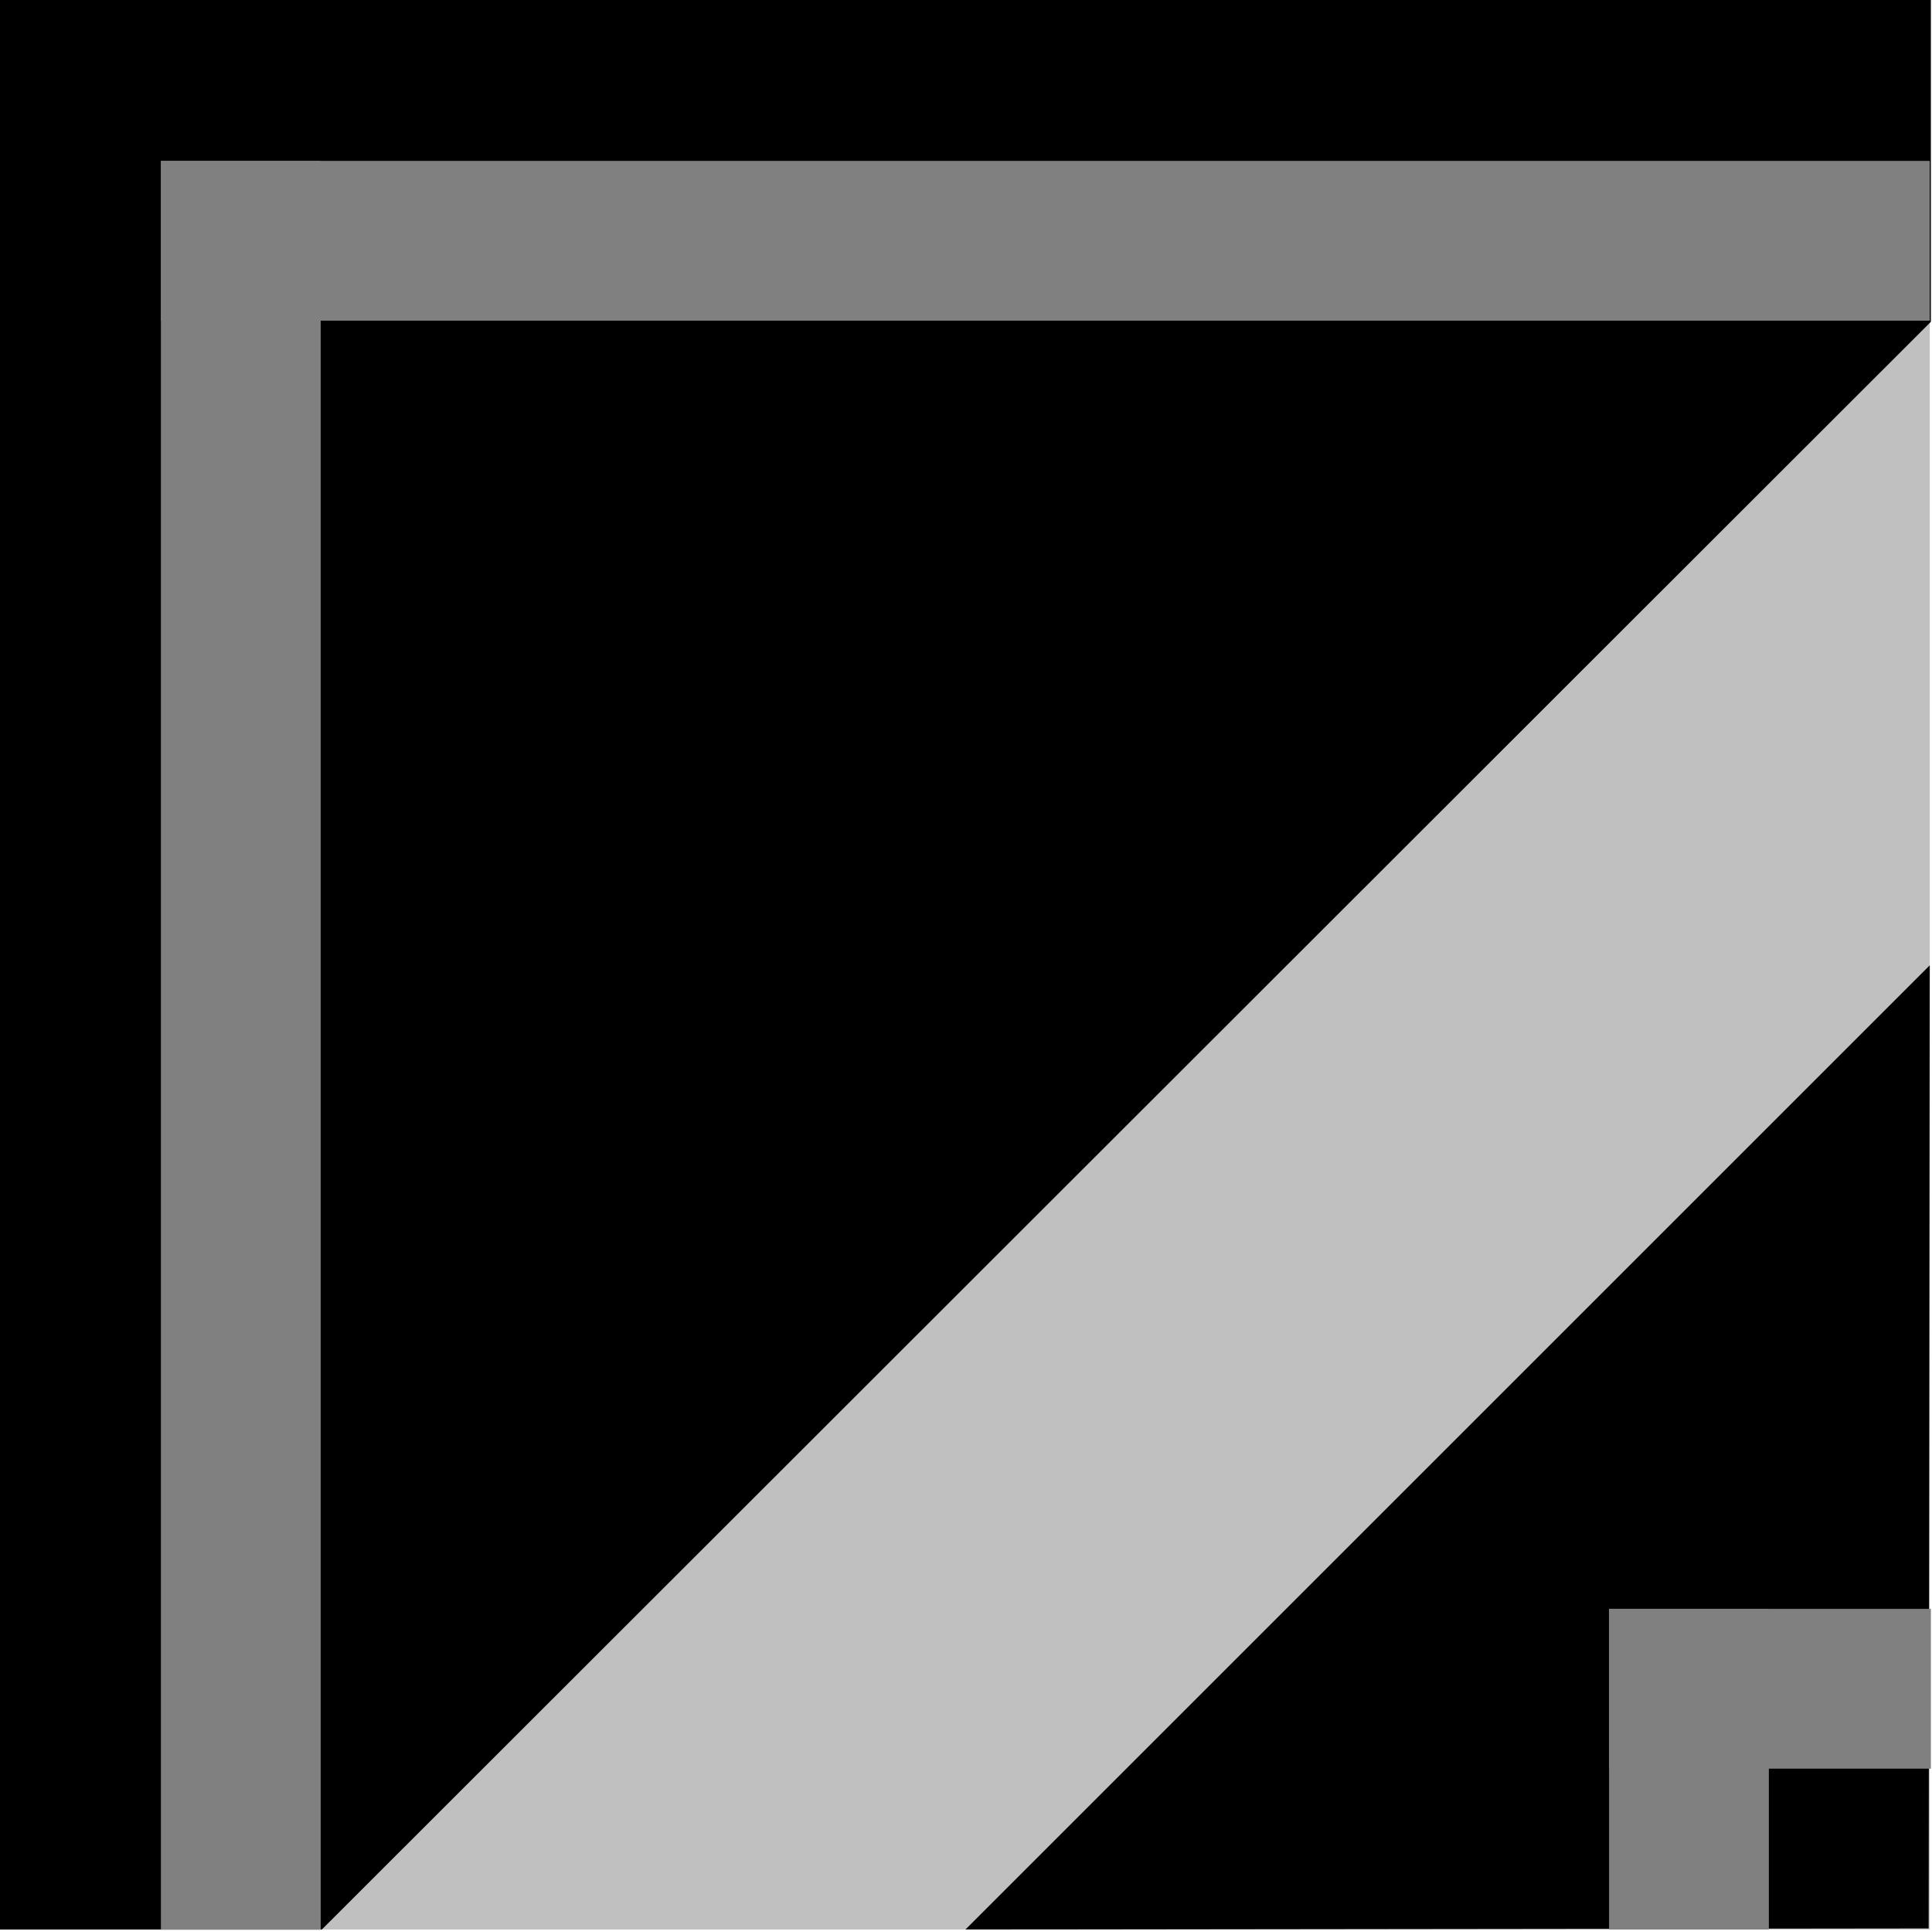 <svg xmlns="http://www.w3.org/2000/svg" width="115.267" height="1.2in" fill-rule="evenodd" stroke-linecap="round" preserveAspectRatio="none" viewBox="0 0 1729 1728"><style>.pen1{stroke:none}.brush3{fill:#000}.brush4{fill:gray}</style><path d="M0 0h1727v1727H0V0z" class="pen1" style="fill:silver"/><path fill="none" d="M0 0h1727v1727H0V0" class="pen1"/><path d="m864 1727 863-863-1 862-862 1z" class="pen1 brush3"/><path fill="none" d="m864 1727 863-863-1 862-862 1" class="pen1"/><path d="M1728 0v288L288 1727H0V0h1728z" class="pen1 brush3"/><path fill="none" d="M1728 0v288L288 1727H0V0h1728" class="pen1"/><path d="M144 144h1583v143H144V144z" class="pen1 brush4"/><path fill="none" d="M144 144h1583v143H144V144" class="pen1"/><path d="M144 1727V144h143v1583H144z" class="pen1 brush4"/><path fill="none" d="M144 1727V144h143v1583H144" class="pen1"/><path d="M1440 1440h288v143h-288v-143z" class="pen1 brush4"/><path fill="none" d="M1440 1440h288v143h-288v-143" class="pen1"/><path d="M1440 1727v-287h143v287h-143z" class="pen1 brush4"/><path fill="none" d="M1440 1727v-287h143v287h-143" class="pen1"/></svg>
